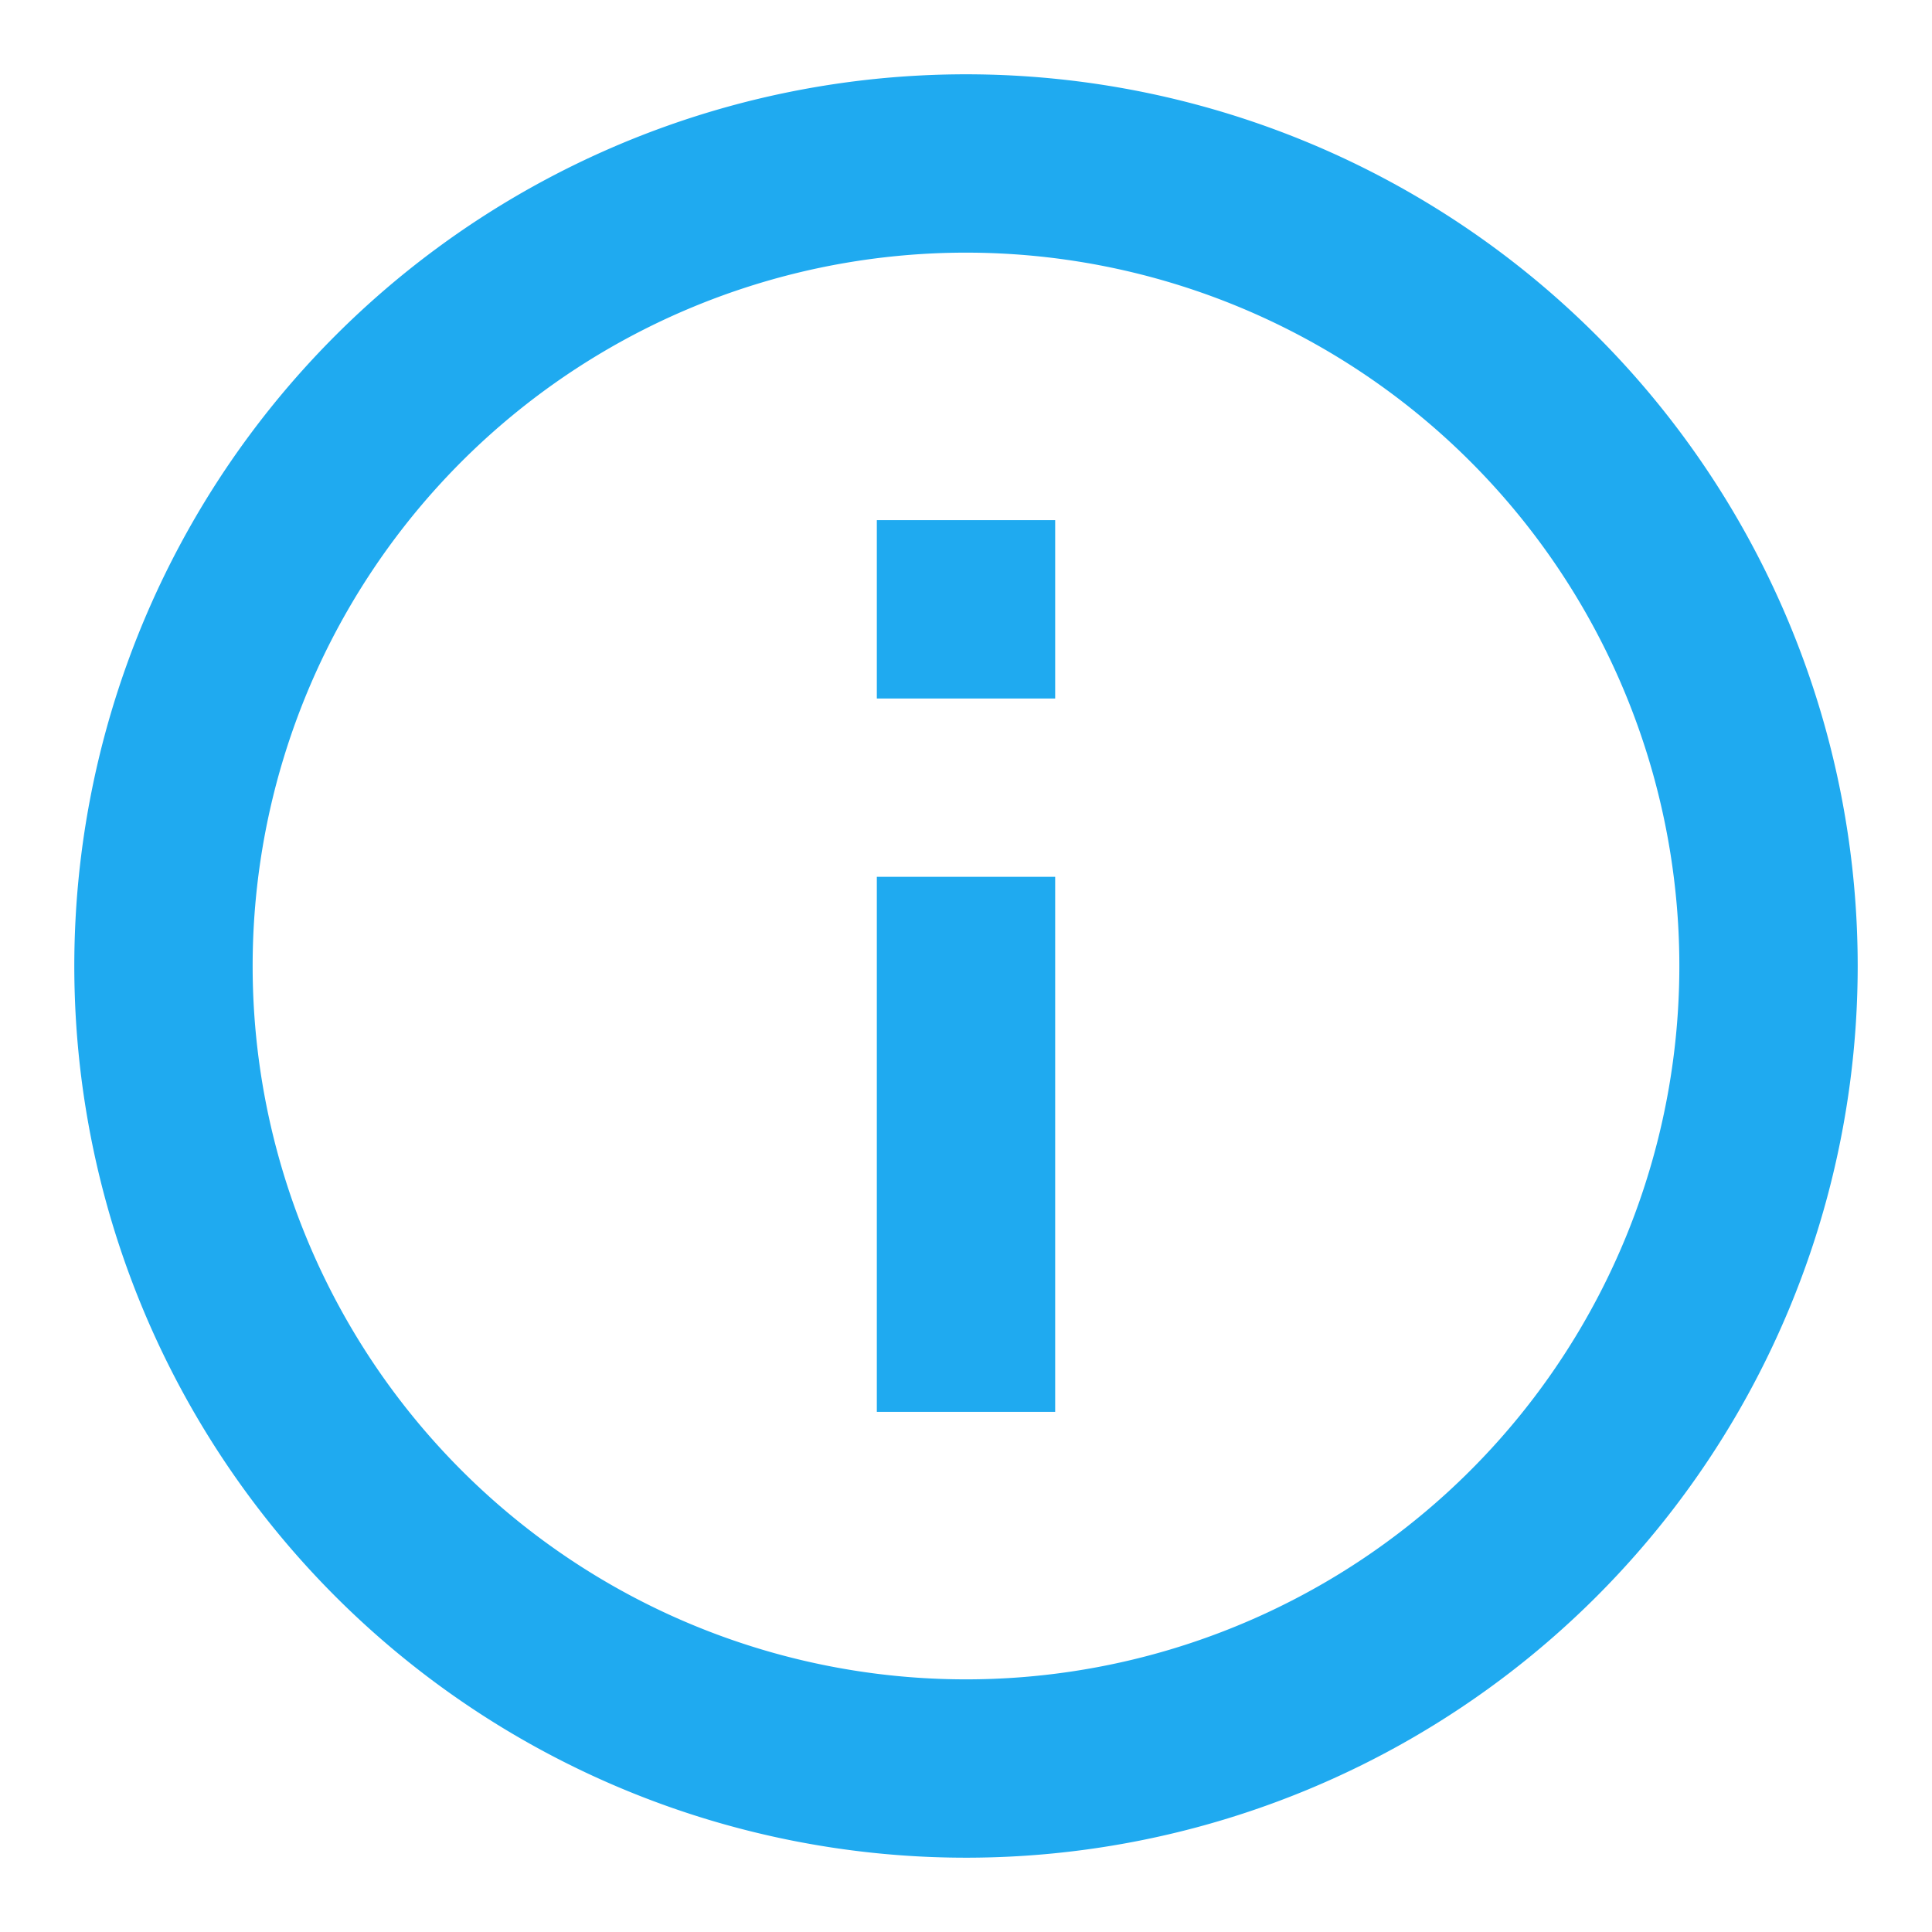 <svg id="Group_10540" data-name="Group 10540" xmlns="http://www.w3.org/2000/svg" width="52" height="52" viewBox="0 0 52 52">
  <path id="Path_55098" data-name="Path 55098" d="M0,0H52V52H0Z" fill="none"/>
  <path id="Path_55099" data-name="Path 55099" d="M26,50A24,24,0,1,1,50,26,24,24,0,0,1,26,50Zm0-4.8A19.2,19.2,0,1,0,6.8,26,19.2,19.2,0,0,0,26,45.2ZM23.6,14h4.8v4.8H23.6Zm0,9.6h4.8V38H23.6Z" transform="translate(0 0)" fill="#1faaf0"/>
</svg>
